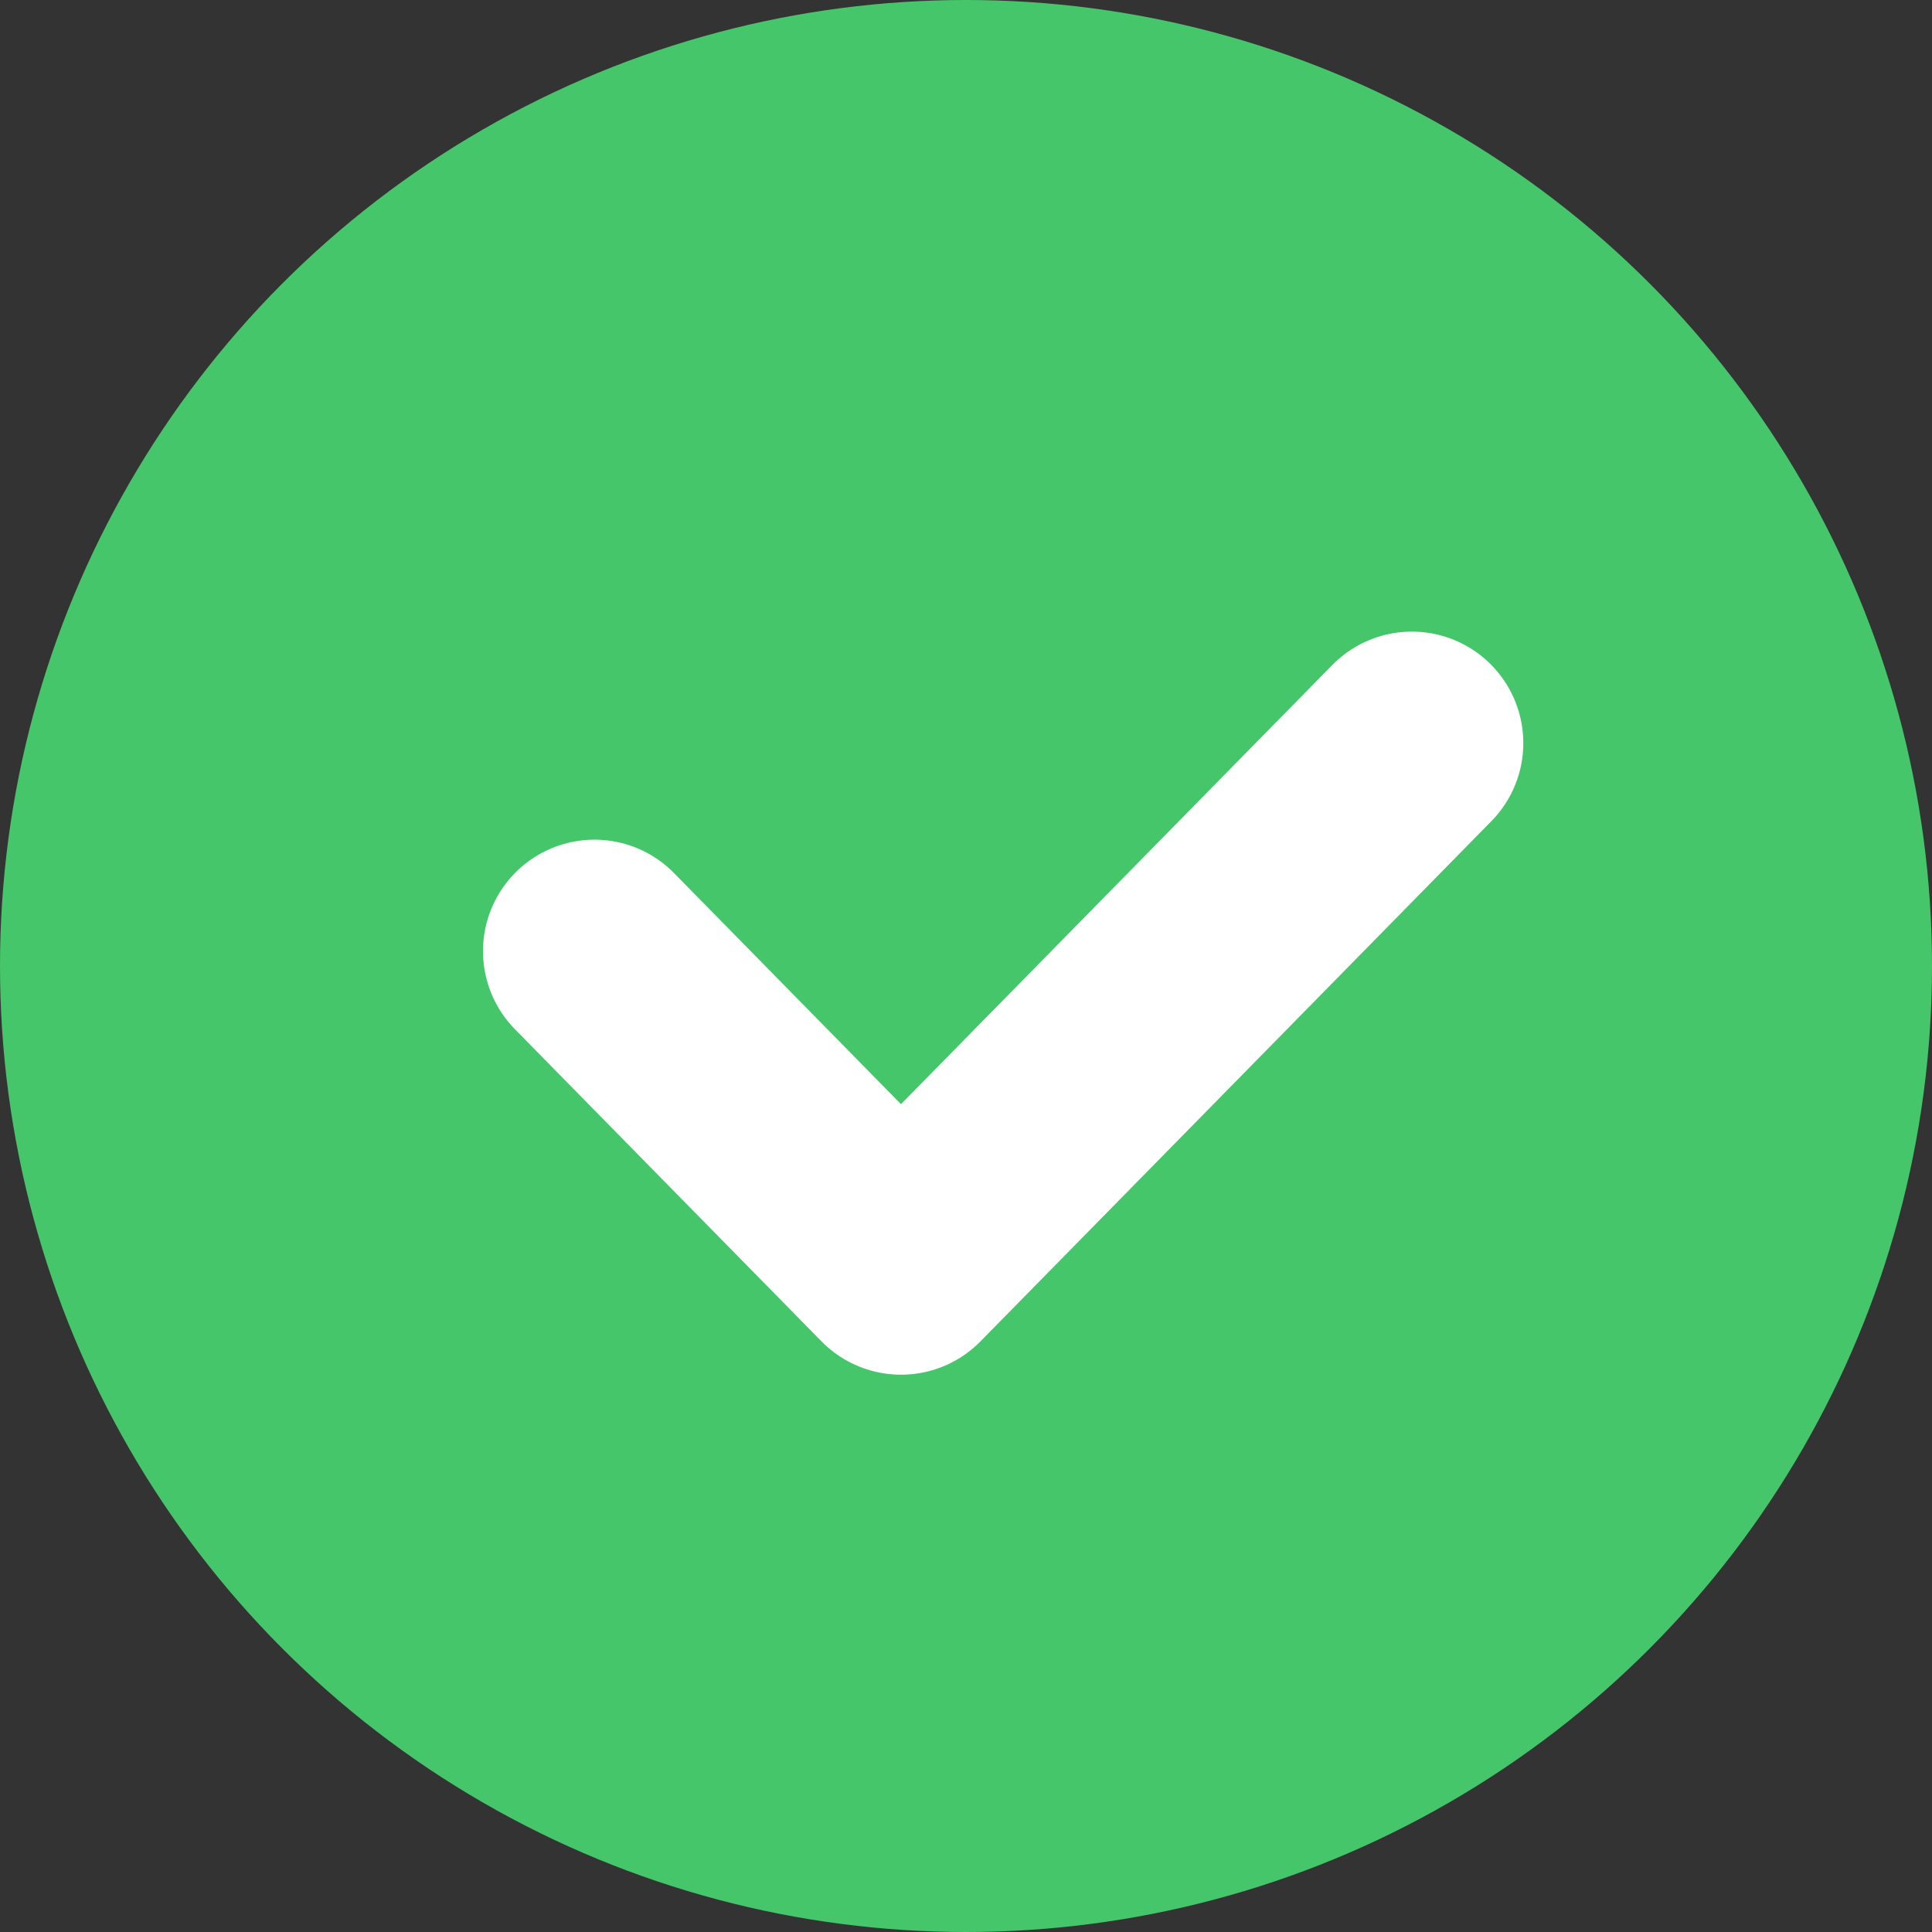 <svg xmlns="http://www.w3.org/2000/svg" width="26" height="26" viewBox="0 0 26 26" fill="none"><rect x="0" y="0" width="26" height="26" fill="#333333" stroke="none"/><circle cx="13" cy="13" r="13" fill="#46C66A"></circle><path d="M8 12.8L12.125 17L19 10" stroke="white" stroke-width="3" stroke-linecap="round" stroke-linejoin="round"></path></svg>